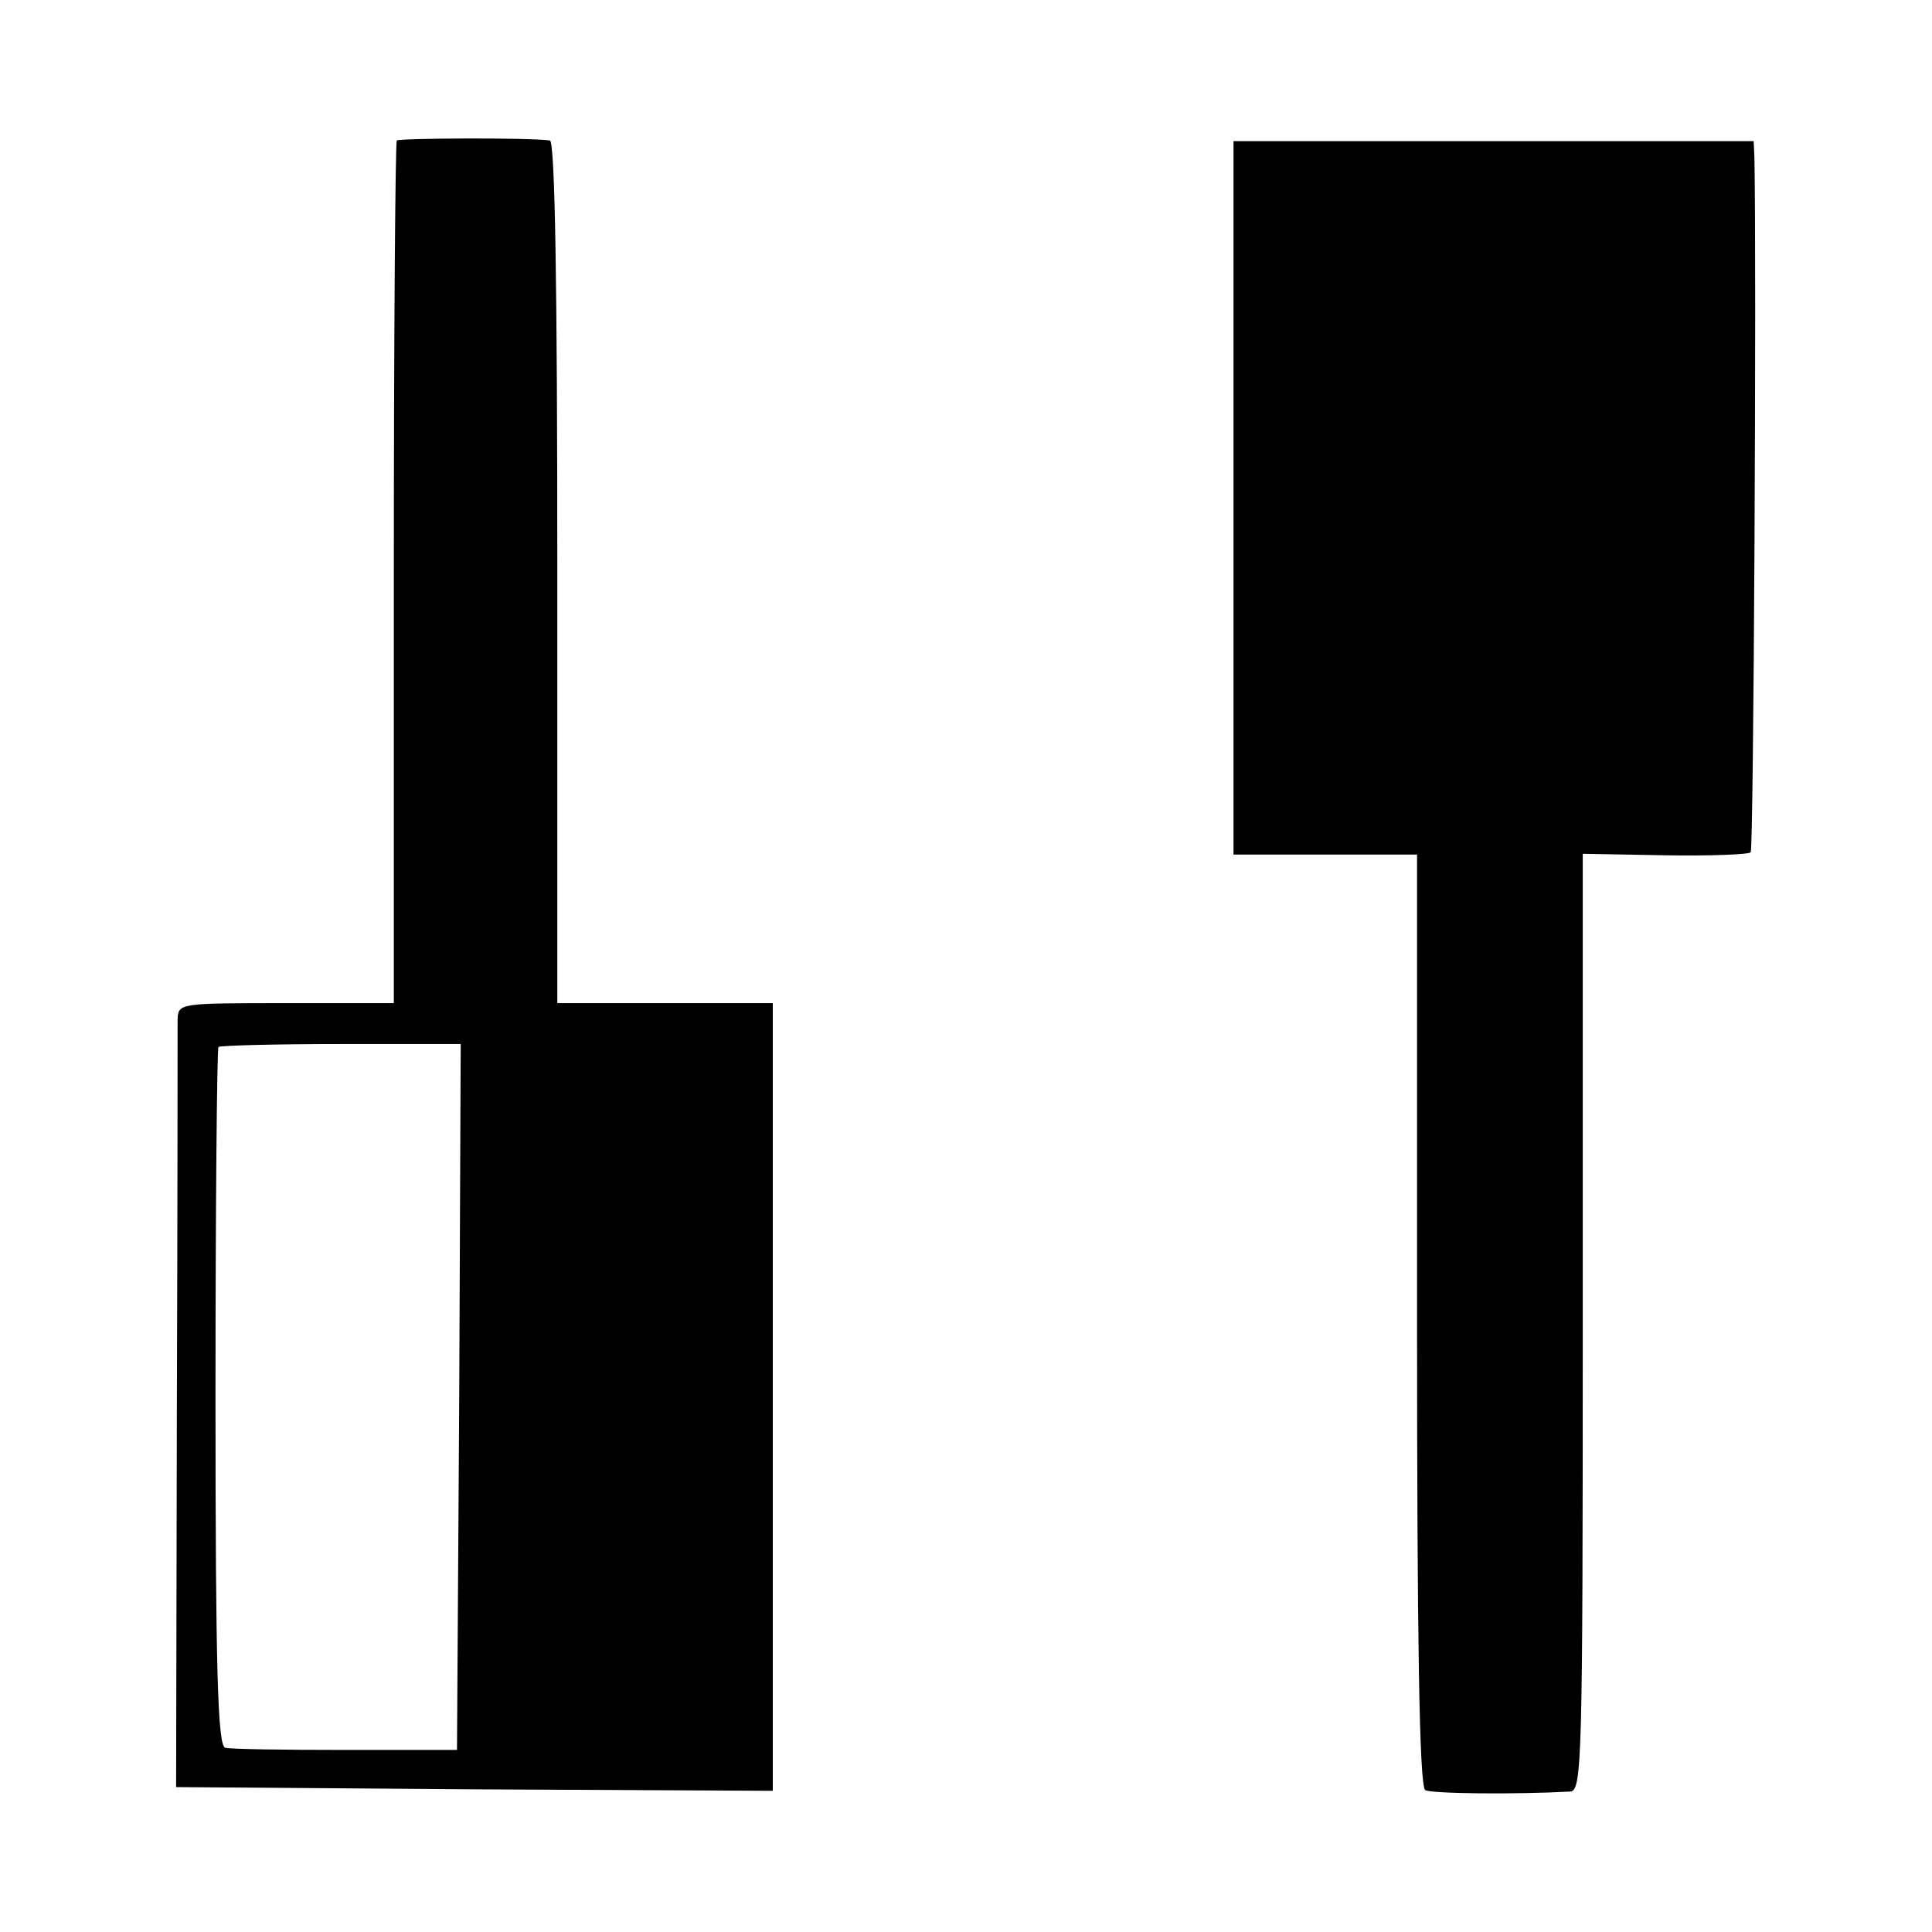 <?xml version="1.0" standalone="no"?>
<!DOCTYPE svg PUBLIC "-//W3C//DTD SVG 20010904//EN"
 "http://www.w3.org/TR/2001/REC-SVG-20010904/DTD/svg10.dtd">
<svg version="1.0" xmlns="http://www.w3.org/2000/svg"
 width="260pt" height="260pt" viewBox="0 0 260 260"
 preserveAspectRatio="xMidYMid meet">
<g transform="translate(0,260) scale(0.1,-0.1)"
fill="#000000" stroke="none">
<path d="M534 2411 c-2 -2 -4 -265 -4 -583 l0 -578 -145 0 c-144 0 -145 0
-146 -22 0 -13 0 -250 -1 -528 l-1 -505 402 -3 401 -2 0 530 0 530 -145 0
-145 0 0 580 c0 379 -3 580 -10 581 -30 4 -202 3 -206 0z m84 -1691 l-3 -475
-150 0 c-82 0 -156 1 -162 3 -10 3 -13 106 -13 471 0 257 2 470 4 472 2 2 77
4 165 4 l161 0 -2 -475z"/>
<path d="M1660 2375 c0 -19 0 -217 0 -440 0 -223 0 -423 0 -445 l0 -40 124 0
123 0 0 -626 c0 -426 3 -628 11 -633 8 -5 122 -6 195 -2 16 1 17 38 17 632 l0
630 110 -2 c61 -1 113 1 116 4 4 4 8 791 5 935 l-1 22 -350 0 -350 0 0 -35z"/>
</g>
</svg>
